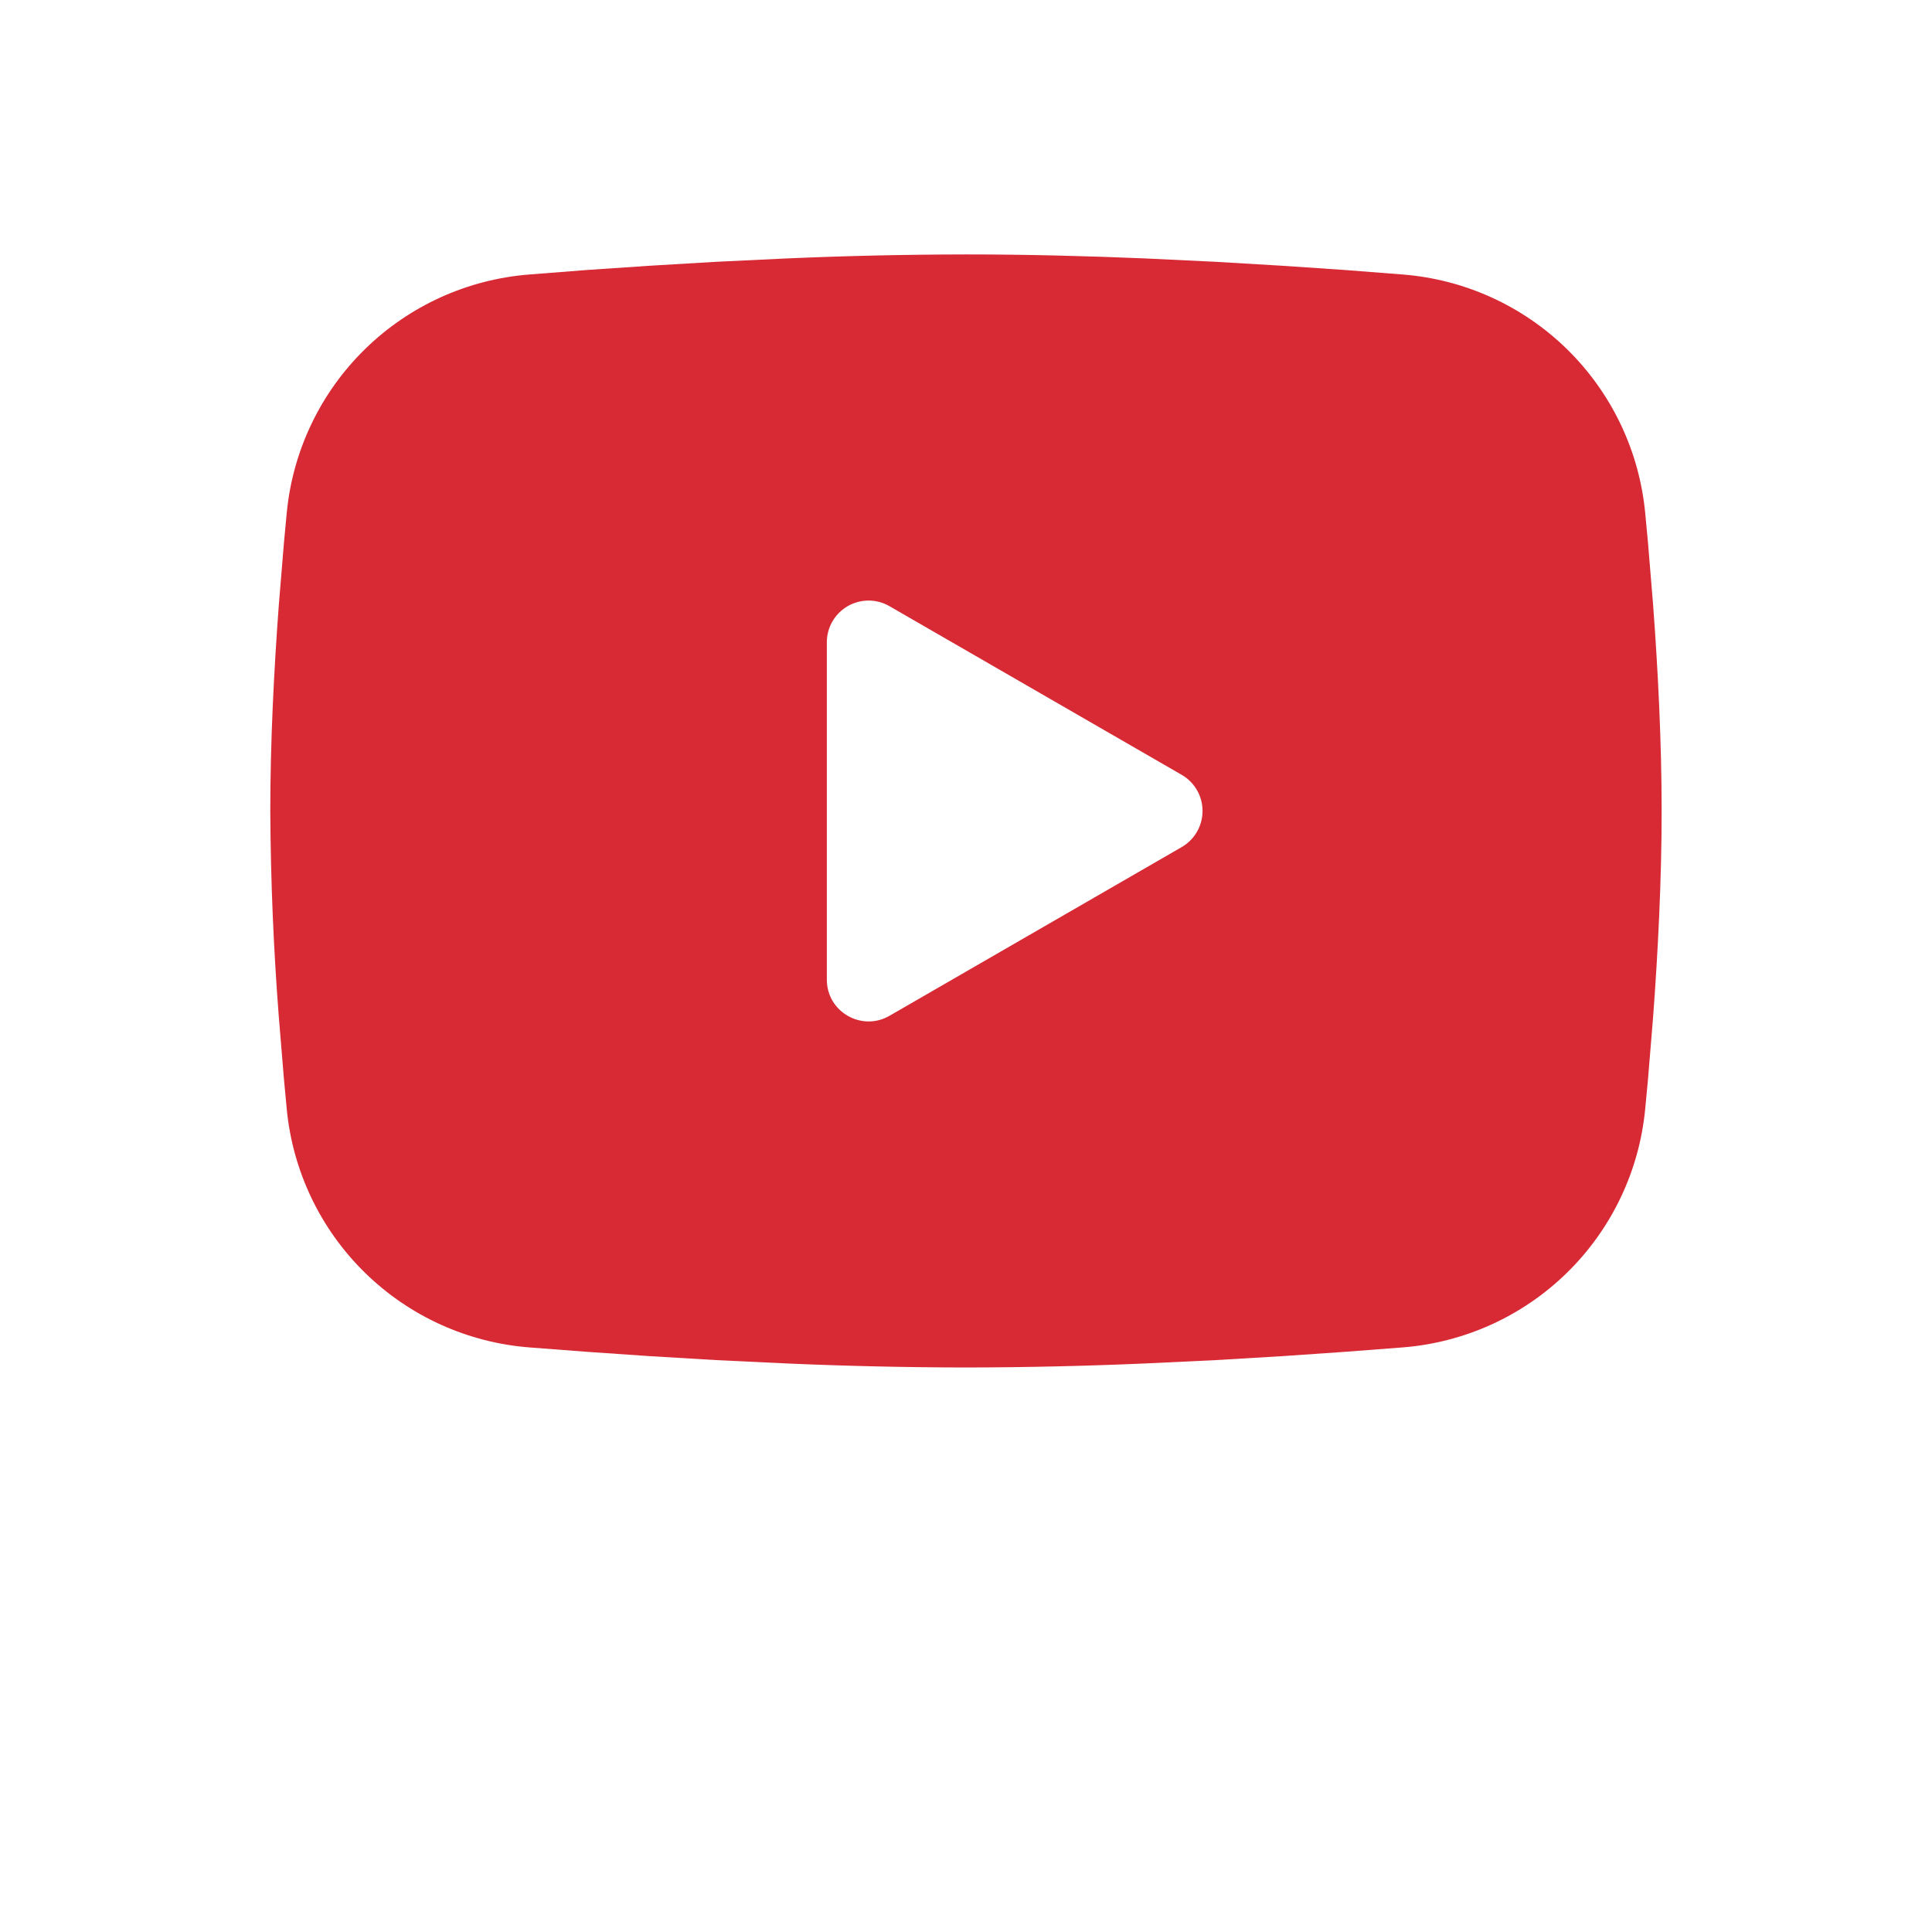 <svg width="81" height="80" viewBox="0 0 81 80" fill="none" xmlns="http://www.w3.org/2000/svg">
<g id="Icon / Youtube" clip-path="url(#clip0_161_4952)">
<g id="Group">
<path id="Vector" fill-rule="evenodd" clip-rule="evenodd" d="M40.499 10.667C42.992 10.667 45.55 10.731 48.029 10.836L50.958 10.976L53.761 11.142L56.386 11.32L58.783 11.507C61.386 11.705 63.834 12.815 65.699 14.641C67.563 16.468 68.723 18.893 68.974 21.491L69.091 22.73L69.309 25.384C69.514 28.135 69.665 31.133 69.665 34C69.665 36.867 69.514 39.866 69.309 42.616L69.091 45.27L68.974 46.51C68.723 49.108 67.562 51.534 65.698 53.36C63.833 55.187 61.383 56.296 58.78 56.494L56.389 56.677L53.764 56.858L50.958 57.025L48.029 57.164C45.521 57.273 43.01 57.33 40.499 57.334C37.987 57.33 35.477 57.273 32.968 57.164L30.04 57.025L27.237 56.858L24.612 56.677L22.214 56.494C19.612 56.296 17.163 55.186 15.299 53.359C13.435 51.533 12.275 49.108 12.023 46.51L11.907 45.27L11.688 42.616C11.466 39.749 11.347 36.876 11.332 34C11.332 31.133 11.484 28.135 11.688 25.384L11.907 22.73L12.023 21.491C12.275 18.894 13.434 16.468 15.298 14.642C17.161 12.816 19.61 11.706 22.211 11.507L24.606 11.32L27.231 11.142L30.037 10.976L32.965 10.836C35.475 10.727 37.986 10.671 40.499 10.667ZM34.665 26.927V41.073C34.665 42.421 36.124 43.261 37.29 42.59L49.54 35.517C49.807 35.364 50.028 35.143 50.182 34.876C50.336 34.61 50.417 34.308 50.417 34C50.417 33.693 50.336 33.391 50.182 33.124C50.028 32.858 49.807 32.637 49.54 32.484L37.29 25.414C37.024 25.26 36.722 25.179 36.415 25.179C36.108 25.179 35.806 25.26 35.54 25.414C35.274 25.568 35.053 25.789 34.899 26.055C34.746 26.321 34.665 26.623 34.665 26.93V26.927Z" fill="#D82A34"/>
</g>
</g>
<defs>
<clipPath id="clip0_161_4952">
<rect width="80" height="80" fill="white" transform="translate(0.5)"/>
</clipPath>
</defs>
</svg>
